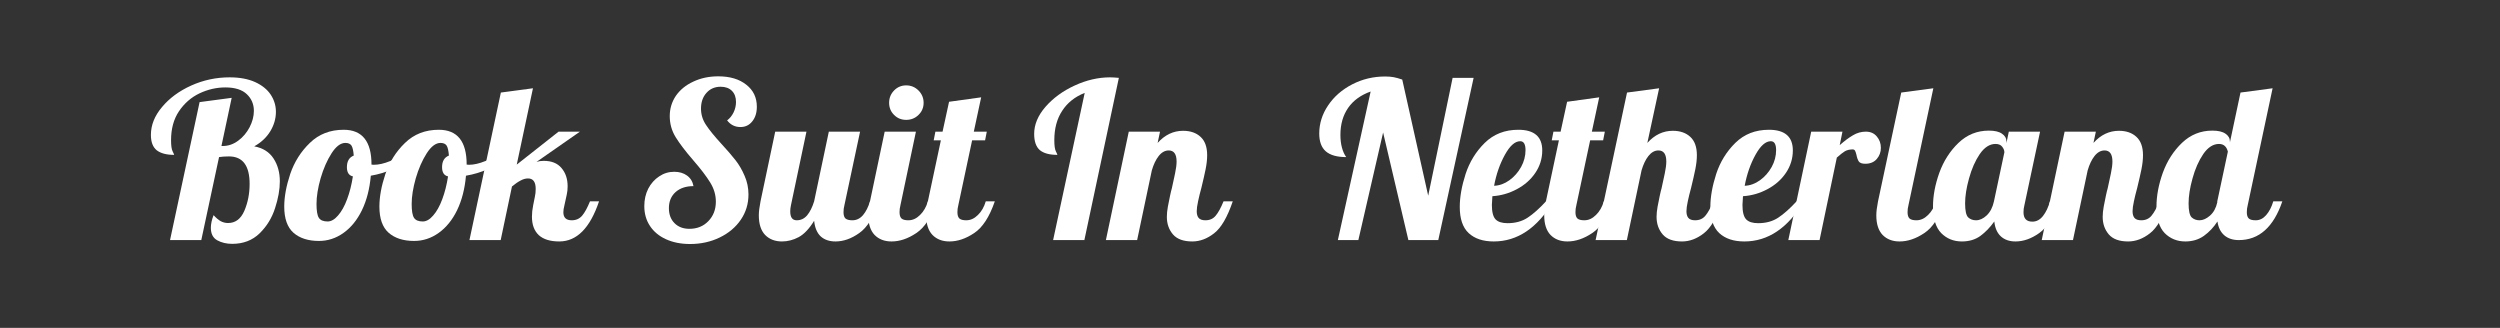 <svg xmlns="http://www.w3.org/2000/svg" xmlns:xlink="http://www.w3.org/1999/xlink" width="305" viewBox="0 0 228.75 30" height="40" preserveAspectRatio="xMidYMid meet"><rect x="0" y="0" width="228.75" height="30" fill="#333333" stroke="none"/><defs><g></g></defs><g fill="#ffffff" fill-opacity="1"><g transform="translate(13.574, 21.968)"><g><path d="M 7.672 0.344 C 7.148 0.344 6.691 0.234 6.297 0.016 C 5.91 -0.203 5.719 -0.582 5.719 -1.125 C 5.719 -1.469 5.801 -1.852 5.969 -2.281 C 6.207 -2.02 6.43 -1.832 6.641 -1.719 C 6.848 -1.613 7.066 -1.562 7.297 -1.562 C 7.961 -1.562 8.457 -1.93 8.781 -2.672 C 9.102 -3.422 9.266 -4.242 9.266 -5.141 C 9.266 -6.816 8.633 -7.656 7.375 -7.656 C 7.02 -7.656 6.719 -7.633 6.469 -7.594 L 4.844 0 L 1.984 0 L 4.688 -12.625 L 7.625 -13.016 L 6.688 -8.609 L 6.812 -8.609 C 7.312 -8.609 7.781 -8.77 8.219 -9.094 C 8.656 -9.414 9.004 -9.828 9.266 -10.328 C 9.523 -10.828 9.656 -11.328 9.656 -11.828 C 9.656 -12.43 9.441 -12.938 9.016 -13.344 C 8.586 -13.758 7.93 -13.969 7.047 -13.969 C 6.234 -13.969 5.441 -13.785 4.672 -13.422 C 3.91 -13.055 3.285 -12.508 2.797 -11.781 C 2.316 -11.062 2.078 -10.18 2.078 -9.141 C 2.078 -8.648 2.125 -8.312 2.219 -8.125 C 2.312 -7.938 2.359 -7.828 2.359 -7.797 C 1.66 -7.797 1.129 -7.938 0.766 -8.219 C 0.41 -8.508 0.234 -8.977 0.234 -9.625 C 0.234 -10.52 0.57 -11.367 1.25 -12.172 C 1.926 -12.984 2.816 -13.641 3.922 -14.141 C 5.035 -14.641 6.207 -14.891 7.438 -14.891 C 8.363 -14.891 9.145 -14.742 9.781 -14.453 C 10.414 -14.16 10.891 -13.773 11.203 -13.297 C 11.516 -12.816 11.672 -12.297 11.672 -11.734 C 11.672 -11.117 11.5 -10.523 11.156 -9.953 C 10.812 -9.391 10.32 -8.93 9.688 -8.578 C 10.477 -8.43 11.066 -8.062 11.453 -7.469 C 11.836 -6.883 12.031 -6.188 12.031 -5.375 C 12.031 -4.625 11.883 -3.805 11.594 -2.922 C 11.312 -2.035 10.844 -1.27 10.188 -0.625 C 9.531 0.02 8.691 0.344 7.672 0.344 Z M 7.672 0.344 "></path></g></g></g><g fill="#ffffff" fill-opacity="1"><g transform="translate(26.289, 21.968)"><g><path d="M 2.891 0.078 C 1.91 0.078 1.133 -0.172 0.562 -0.672 C 0 -1.172 -0.281 -1.969 -0.281 -3.062 C -0.281 -3.957 -0.098 -4.953 0.266 -6.047 C 0.641 -7.148 1.238 -8.098 2.062 -8.891 C 2.883 -9.691 3.914 -10.094 5.156 -10.094 C 6.852 -10.094 7.703 -9.035 7.703 -6.922 L 7.703 -6.906 C 7.742 -6.895 7.816 -6.891 7.922 -6.891 C 8.359 -6.891 8.859 -7.004 9.422 -7.234 C 9.992 -7.461 10.508 -7.742 10.969 -8.078 L 11.156 -7.547 C 10.77 -7.129 10.27 -6.781 9.656 -6.5 C 9.039 -6.219 8.367 -6.016 7.641 -5.891 C 7.535 -4.691 7.266 -3.641 6.828 -2.734 C 6.391 -1.836 5.828 -1.145 5.141 -0.656 C 4.453 -0.164 3.703 0.078 2.891 0.078 Z M 3.688 -1.703 C 4.008 -1.703 4.328 -1.883 4.641 -2.25 C 4.961 -2.613 5.238 -3.109 5.469 -3.734 C 5.707 -4.367 5.883 -5.066 6 -5.828 C 5.633 -5.91 5.453 -6.191 5.453 -6.672 C 5.453 -7.211 5.66 -7.566 6.078 -7.734 C 6.047 -8.172 5.977 -8.473 5.875 -8.641 C 5.77 -8.805 5.582 -8.891 5.312 -8.891 C 4.875 -8.891 4.453 -8.57 4.047 -7.938 C 3.641 -7.301 3.305 -6.539 3.047 -5.656 C 2.797 -4.77 2.672 -3.988 2.672 -3.312 C 2.672 -2.676 2.742 -2.25 2.891 -2.031 C 3.035 -1.812 3.301 -1.703 3.688 -1.703 Z M 3.688 -1.703 "></path></g></g></g><g fill="#ffffff" fill-opacity="1"><g transform="translate(34.996, 21.968)"><g><path d="M 2.891 0.078 C 1.91 0.078 1.133 -0.172 0.562 -0.672 C 0 -1.172 -0.281 -1.969 -0.281 -3.062 C -0.281 -3.957 -0.098 -4.953 0.266 -6.047 C 0.641 -7.148 1.238 -8.098 2.062 -8.891 C 2.883 -9.691 3.914 -10.094 5.156 -10.094 C 6.852 -10.094 7.703 -9.035 7.703 -6.922 L 7.703 -6.906 C 7.742 -6.895 7.816 -6.891 7.922 -6.891 C 8.359 -6.891 8.859 -7.004 9.422 -7.234 C 9.992 -7.461 10.508 -7.742 10.969 -8.078 L 11.156 -7.547 C 10.77 -7.129 10.27 -6.781 9.656 -6.5 C 9.039 -6.219 8.367 -6.016 7.641 -5.891 C 7.535 -4.691 7.266 -3.641 6.828 -2.734 C 6.391 -1.836 5.828 -1.145 5.141 -0.656 C 4.453 -0.164 3.703 0.078 2.891 0.078 Z M 3.688 -1.703 C 4.008 -1.703 4.328 -1.883 4.641 -2.25 C 4.961 -2.613 5.238 -3.109 5.469 -3.734 C 5.707 -4.367 5.883 -5.066 6 -5.828 C 5.633 -5.91 5.453 -6.191 5.453 -6.672 C 5.453 -7.211 5.66 -7.566 6.078 -7.734 C 6.047 -8.172 5.977 -8.473 5.875 -8.641 C 5.77 -8.805 5.582 -8.891 5.312 -8.891 C 4.875 -8.891 4.453 -8.57 4.047 -7.938 C 3.641 -7.301 3.305 -6.539 3.047 -5.656 C 2.797 -4.77 2.672 -3.988 2.672 -3.312 C 2.672 -2.676 2.742 -2.25 2.891 -2.031 C 3.035 -1.812 3.301 -1.703 3.688 -1.703 Z M 3.688 -1.703 "></path></g></g></g><g fill="#ffffff" fill-opacity="1"><g transform="translate(43.704, 21.968)"><g><path d="M 7.469 0.125 C 6.645 0.125 6.02 -0.066 5.594 -0.453 C 5.176 -0.848 4.969 -1.41 4.969 -2.141 C 4.969 -2.461 5.004 -2.805 5.078 -3.172 L 5.234 -3.953 C 5.285 -4.172 5.312 -4.414 5.312 -4.688 C 5.312 -5.32 5.078 -5.641 4.609 -5.641 C 4.391 -5.641 4.164 -5.578 3.938 -5.453 C 3.707 -5.336 3.441 -5.156 3.141 -4.906 L 2.109 0 L -0.75 0 L 2.125 -13.5 L 5.062 -13.891 L 3.578 -6.906 L 7.406 -9.922 L 9.359 -9.922 L 5.391 -7.156 C 5.586 -7.219 5.805 -7.25 6.047 -7.25 C 6.766 -7.25 7.305 -7.031 7.672 -6.594 C 8.047 -6.156 8.234 -5.598 8.234 -4.922 C 8.234 -4.641 8.207 -4.391 8.156 -4.172 L 7.938 -3.172 C 7.875 -2.93 7.844 -2.723 7.844 -2.547 C 7.844 -2.055 8.098 -1.812 8.609 -1.812 C 9.004 -1.812 9.32 -1.953 9.562 -2.234 C 9.801 -2.516 10.039 -2.953 10.281 -3.547 L 11.109 -3.547 C 10.285 -1.098 9.07 0.125 7.469 0.125 Z M 7.469 0.125 "></path></g></g></g><g fill="#ffffff" fill-opacity="1"><g transform="translate(53.978, 21.968)"><g></g></g></g><g fill="#ffffff" fill-opacity="1"><g transform="translate(58.282, 21.968)"><g><path d="M 4.859 0.359 C 4.023 0.359 3.289 0.211 2.656 -0.078 C 2.02 -0.367 1.531 -0.773 1.188 -1.297 C 0.844 -1.816 0.672 -2.422 0.672 -3.109 C 0.672 -3.691 0.789 -4.223 1.031 -4.703 C 1.281 -5.18 1.613 -5.555 2.031 -5.828 C 2.445 -6.109 2.906 -6.25 3.406 -6.25 C 3.875 -6.25 4.266 -6.133 4.578 -5.906 C 4.898 -5.676 5.098 -5.352 5.172 -4.938 C 4.484 -4.938 3.938 -4.754 3.531 -4.391 C 3.125 -4.023 2.922 -3.535 2.922 -2.922 C 2.922 -2.348 3.094 -1.891 3.438 -1.547 C 3.781 -1.203 4.234 -1.031 4.797 -1.031 C 5.504 -1.031 6.082 -1.266 6.531 -1.734 C 6.988 -2.203 7.219 -2.797 7.219 -3.516 C 7.219 -4.129 7.047 -4.711 6.703 -5.266 C 6.359 -5.828 5.844 -6.504 5.156 -7.297 C 4.445 -8.117 3.91 -8.82 3.547 -9.406 C 3.18 -10 3 -10.645 3 -11.344 C 3 -12.031 3.188 -12.648 3.562 -13.203 C 3.945 -13.754 4.477 -14.188 5.156 -14.5 C 5.832 -14.82 6.594 -14.984 7.438 -14.984 C 8.508 -14.984 9.363 -14.727 10 -14.219 C 10.645 -13.719 10.969 -13.047 10.969 -12.203 C 10.969 -11.648 10.828 -11.203 10.547 -10.859 C 10.273 -10.516 9.914 -10.344 9.469 -10.344 C 8.969 -10.344 8.562 -10.547 8.25 -10.953 C 8.5 -11.141 8.695 -11.383 8.844 -11.688 C 8.988 -11.988 9.062 -12.305 9.062 -12.641 C 9.062 -13.066 8.938 -13.406 8.688 -13.656 C 8.438 -13.906 8.094 -14.031 7.656 -14.031 C 7.125 -14.031 6.691 -13.844 6.359 -13.469 C 6.023 -13.094 5.859 -12.613 5.859 -12.031 C 5.859 -11.5 6.008 -11.004 6.312 -10.547 C 6.613 -10.086 7.086 -9.504 7.734 -8.797 C 8.266 -8.223 8.691 -7.727 9.016 -7.312 C 9.336 -6.906 9.613 -6.43 9.844 -5.891 C 10.082 -5.359 10.203 -4.785 10.203 -4.172 C 10.203 -3.316 9.969 -2.547 9.5 -1.859 C 9.031 -1.172 8.383 -0.629 7.562 -0.234 C 6.75 0.16 5.848 0.359 4.859 0.359 Z M 4.859 0.359 "></path></g></g></g><g fill="#ffffff" fill-opacity="1"><g transform="translate(69.588, 21.968)"><g><path d="M 1.969 0.125 C 1.332 0.125 0.816 -0.07 0.422 -0.469 C 0.035 -0.875 -0.156 -1.473 -0.156 -2.266 C -0.156 -2.598 -0.102 -3.023 0 -3.547 L 1.344 -9.922 L 4.203 -9.922 L 2.781 -3.172 C 2.738 -2.973 2.719 -2.789 2.719 -2.625 C 2.719 -2.082 2.914 -1.812 3.312 -1.812 C 3.688 -1.812 4.004 -1.961 4.266 -2.266 C 4.523 -2.578 4.738 -3.004 4.906 -3.547 L 6.25 -9.922 L 9.109 -9.922 L 7.672 -3.172 C 7.617 -2.973 7.594 -2.766 7.594 -2.547 C 7.594 -2.273 7.656 -2.082 7.781 -1.969 C 7.914 -1.863 8.125 -1.812 8.406 -1.812 C 8.781 -1.812 9.102 -1.969 9.375 -2.281 C 9.645 -2.602 9.859 -3.023 10.016 -3.547 L 10.859 -3.547 C 10.367 -2.117 9.758 -1.148 9.031 -0.641 C 8.312 -0.129 7.586 0.125 6.859 0.125 C 6.297 0.125 5.844 -0.031 5.5 -0.344 C 5.164 -0.664 4.969 -1.141 4.906 -1.766 C 4.457 -1.035 3.984 -0.535 3.484 -0.266 C 2.984 -0.004 2.477 0.125 1.969 0.125 Z M 1.969 0.125 "></path></g></g></g><g fill="#ffffff" fill-opacity="1"><g transform="translate(79.605, 21.968)"><g><path d="M 3.312 -11 C 2.875 -11 2.504 -11.148 2.203 -11.453 C 1.898 -11.754 1.75 -12.125 1.75 -12.562 C 1.75 -13 1.898 -13.375 2.203 -13.688 C 2.504 -14 2.875 -14.156 3.312 -14.156 C 3.75 -14.156 4.125 -14 4.438 -13.688 C 4.75 -13.375 4.906 -13 4.906 -12.562 C 4.906 -12.125 4.75 -11.754 4.438 -11.453 C 4.125 -11.148 3.75 -11 3.312 -11 Z M 1.969 0.125 C 1.332 0.125 0.816 -0.07 0.422 -0.469 C 0.035 -0.875 -0.156 -1.473 -0.156 -2.266 C -0.156 -2.598 -0.102 -3.023 0 -3.547 L 1.344 -9.922 L 4.203 -9.922 L 2.781 -3.172 C 2.727 -2.973 2.703 -2.766 2.703 -2.547 C 2.703 -2.273 2.766 -2.082 2.891 -1.969 C 3.016 -1.863 3.223 -1.812 3.516 -1.812 C 3.898 -1.812 4.254 -1.973 4.578 -2.297 C 4.91 -2.617 5.148 -3.035 5.297 -3.547 L 6.125 -3.547 C 5.633 -2.117 5.004 -1.148 4.234 -0.641 C 3.473 -0.129 2.719 0.125 1.969 0.125 Z M 1.969 0.125 "></path></g></g></g><g fill="#ffffff" fill-opacity="1"><g transform="translate(84.901, 21.968)"><g><path d="M 1.969 0.125 C 1.332 0.125 0.816 -0.07 0.422 -0.469 C 0.035 -0.875 -0.156 -1.473 -0.156 -2.266 C -0.156 -2.598 -0.102 -3.023 0 -3.547 L 1.188 -9.125 L 0.531 -9.125 L 0.688 -9.922 L 1.344 -9.922 L 1.938 -12.656 L 4.875 -13.062 L 4.203 -9.922 L 5.391 -9.922 L 5.234 -9.125 L 4.047 -9.125 L 2.781 -3.172 C 2.727 -2.973 2.703 -2.766 2.703 -2.547 C 2.703 -2.273 2.766 -2.082 2.891 -1.969 C 3.016 -1.863 3.223 -1.812 3.516 -1.812 C 3.898 -1.812 4.254 -1.973 4.578 -2.297 C 4.91 -2.617 5.148 -3.035 5.297 -3.547 L 6.125 -3.547 C 5.633 -2.117 5.004 -1.148 4.234 -0.641 C 3.473 -0.129 2.719 0.125 1.969 0.125 Z M 1.969 0.125 "></path></g></g></g><g fill="#ffffff" fill-opacity="1"><g transform="translate(90.196, 21.968)"><g></g></g></g><g fill="#ffffff" fill-opacity="1"><g transform="translate(94.501, 21.968)"><g><path d="M 4.75 -13.469 C 3.852 -13.113 3.164 -12.566 2.688 -11.828 C 2.207 -11.098 1.969 -10.203 1.969 -9.141 C 1.969 -8.648 2.016 -8.312 2.109 -8.125 C 2.203 -7.938 2.25 -7.828 2.25 -7.797 C 1.531 -7.797 0.992 -7.941 0.641 -8.234 C 0.297 -8.535 0.125 -9.031 0.125 -9.719 C 0.125 -10.57 0.469 -11.395 1.156 -12.188 C 1.852 -12.988 2.742 -13.641 3.828 -14.141 C 4.91 -14.641 5.992 -14.891 7.078 -14.891 C 7.266 -14.891 7.531 -14.875 7.875 -14.844 L 4.719 0 L 1.859 0 Z M 4.75 -13.469 "></path></g></g></g><g fill="#ffffff" fill-opacity="1"><g transform="translate(101.939, 21.968)"><g><path d="M 7.156 0.125 C 6.352 0.125 5.766 -0.086 5.391 -0.516 C 5.016 -0.953 4.828 -1.488 4.828 -2.125 C 4.828 -2.406 4.859 -2.719 4.922 -3.062 C 4.984 -3.414 5.051 -3.754 5.125 -4.078 C 5.195 -4.41 5.25 -4.625 5.281 -4.719 C 5.383 -5.188 5.484 -5.645 5.578 -6.094 C 5.672 -6.539 5.719 -6.906 5.719 -7.188 C 5.719 -7.863 5.477 -8.203 5 -8.203 C 4.656 -8.203 4.348 -8.031 4.078 -7.688 C 3.816 -7.352 3.609 -6.914 3.453 -6.375 L 2.109 0 L -0.75 0 L 1.344 -9.922 L 4.203 -9.922 L 3.984 -8.891 C 4.648 -9.629 5.426 -10 6.312 -10 C 6.988 -10 7.523 -9.812 7.922 -9.438 C 8.316 -9.07 8.516 -8.516 8.516 -7.766 C 8.516 -7.379 8.469 -6.953 8.375 -6.484 C 8.281 -6.016 8.148 -5.441 7.984 -4.766 C 7.867 -4.348 7.77 -3.945 7.688 -3.562 C 7.602 -3.176 7.562 -2.867 7.562 -2.641 C 7.562 -2.379 7.617 -2.176 7.734 -2.031 C 7.859 -1.883 8.066 -1.812 8.359 -1.812 C 8.754 -1.812 9.066 -1.953 9.297 -2.234 C 9.535 -2.516 9.773 -2.953 10.016 -3.547 L 10.859 -3.547 C 10.367 -2.098 9.801 -1.125 9.156 -0.625 C 8.52 -0.125 7.852 0.125 7.156 0.125 Z M 7.156 0.125 "></path></g></g></g><g fill="#ffffff" fill-opacity="1"><g transform="translate(111.967, 21.968)"><g></g></g></g><g fill="#ffffff" fill-opacity="1"><g transform="translate(116.271, 21.968)"><g></g></g></g><g fill="#ffffff" fill-opacity="1"><g transform="translate(120.586, 21.968)"><g><path d="M 4.828 -13.594 C 3.922 -13.27 3.234 -12.77 2.766 -12.094 C 2.297 -11.414 2.062 -10.594 2.062 -9.625 C 2.062 -9.195 2.109 -8.805 2.203 -8.453 C 2.297 -8.109 2.426 -7.82 2.594 -7.594 C 1.75 -7.594 1.125 -7.77 0.719 -8.125 C 0.32 -8.477 0.125 -9.02 0.125 -9.75 C 0.125 -10.664 0.395 -11.523 0.938 -12.328 C 1.477 -13.129 2.211 -13.77 3.141 -14.25 C 4.066 -14.727 5.07 -14.969 6.156 -14.969 C 6.457 -14.969 6.719 -14.945 6.938 -14.906 C 7.164 -14.863 7.426 -14.789 7.719 -14.688 L 10.094 -4.062 L 12.328 -14.844 L 14.25 -14.844 L 11.016 0 L 8.281 0 L 5.969 -9.844 L 3.703 0 L 1.828 0 Z M 4.828 -13.594 "></path></g></g></g><g fill="#ffffff" fill-opacity="1"><g transform="translate(133.835, 21.968)"><g><path d="M 2.844 0.125 C 1.863 0.125 1.098 -0.129 0.547 -0.641 C 0.004 -1.148 -0.266 -1.945 -0.266 -3.031 C -0.266 -3.945 -0.086 -4.953 0.266 -6.047 C 0.629 -7.148 1.211 -8.098 2.016 -8.891 C 2.828 -9.691 3.852 -10.094 5.094 -10.094 C 6.551 -10.094 7.281 -9.461 7.281 -8.203 C 7.281 -7.453 7.066 -6.766 6.641 -6.141 C 6.223 -5.523 5.66 -5.031 4.953 -4.656 C 4.254 -4.281 3.508 -4.066 2.719 -4.016 C 2.688 -3.609 2.672 -3.344 2.672 -3.219 C 2.672 -2.57 2.785 -2.129 3.016 -1.891 C 3.242 -1.66 3.609 -1.547 4.109 -1.547 C 4.816 -1.547 5.426 -1.711 5.938 -2.047 C 6.445 -2.379 7.008 -2.879 7.625 -3.547 L 8.297 -3.547 C 6.828 -1.098 5.008 0.125 2.844 0.125 Z M 2.875 -4.969 C 3.363 -4.988 3.828 -5.156 4.266 -5.469 C 4.711 -5.789 5.07 -6.195 5.344 -6.688 C 5.613 -7.176 5.75 -7.691 5.75 -8.234 C 5.75 -8.773 5.586 -9.047 5.266 -9.047 C 4.785 -9.047 4.316 -8.629 3.859 -7.797 C 3.398 -6.961 3.07 -6.02 2.875 -4.969 Z M 2.875 -4.969 "></path></g></g></g><g fill="#ffffff" fill-opacity="1"><g transform="translate(141.452, 21.968)"><g><path d="M 1.969 0.125 C 1.332 0.125 0.816 -0.07 0.422 -0.469 C 0.035 -0.875 -0.156 -1.473 -0.156 -2.266 C -0.156 -2.598 -0.102 -3.023 0 -3.547 L 1.188 -9.125 L 0.531 -9.125 L 0.688 -9.922 L 1.344 -9.922 L 1.938 -12.656 L 4.875 -13.062 L 4.203 -9.922 L 5.391 -9.922 L 5.234 -9.125 L 4.047 -9.125 L 2.781 -3.172 C 2.727 -2.973 2.703 -2.766 2.703 -2.547 C 2.703 -2.273 2.766 -2.082 2.891 -1.969 C 3.016 -1.863 3.223 -1.812 3.516 -1.812 C 3.898 -1.812 4.254 -1.973 4.578 -2.297 C 4.91 -2.617 5.148 -3.035 5.297 -3.547 L 6.125 -3.547 C 5.633 -2.117 5.004 -1.148 4.234 -0.641 C 3.473 -0.129 2.719 0.125 1.969 0.125 Z M 1.969 0.125 "></path></g></g></g><g fill="#ffffff" fill-opacity="1"><g transform="translate(146.748, 21.968)"><g><path d="M 7.156 0.125 C 6.352 0.125 5.766 -0.086 5.391 -0.516 C 5.016 -0.953 4.828 -1.488 4.828 -2.125 C 4.828 -2.406 4.859 -2.719 4.922 -3.062 C 4.984 -3.414 5.051 -3.754 5.125 -4.078 C 5.195 -4.41 5.25 -4.625 5.281 -4.719 C 5.383 -5.188 5.484 -5.645 5.578 -6.094 C 5.672 -6.539 5.719 -6.906 5.719 -7.188 C 5.719 -7.863 5.477 -8.203 5 -8.203 C 4.656 -8.203 4.348 -8.031 4.078 -7.688 C 3.816 -7.352 3.609 -6.914 3.453 -6.375 L 2.109 0 L -0.75 0 L 2.125 -13.5 L 5.062 -13.891 L 3.984 -8.891 C 4.648 -9.629 5.426 -10 6.312 -10 C 6.988 -10 7.523 -9.812 7.922 -9.438 C 8.316 -9.07 8.516 -8.516 8.516 -7.766 C 8.516 -7.379 8.469 -6.953 8.375 -6.484 C 8.281 -6.016 8.148 -5.441 7.984 -4.766 C 7.867 -4.348 7.77 -3.945 7.688 -3.562 C 7.602 -3.176 7.562 -2.867 7.562 -2.641 C 7.562 -2.379 7.617 -2.176 7.734 -2.031 C 7.859 -1.883 8.066 -1.812 8.359 -1.812 C 8.754 -1.812 9.066 -1.953 9.297 -2.234 C 9.535 -2.516 9.773 -2.953 10.016 -3.547 L 10.859 -3.547 C 10.367 -2.098 9.801 -1.125 9.156 -0.625 C 8.52 -0.125 7.852 0.125 7.156 0.125 Z M 7.156 0.125 "></path></g></g></g><g fill="#ffffff" fill-opacity="1"><g transform="translate(156.764, 21.968)"><g><path d="M 2.844 0.125 C 1.863 0.125 1.098 -0.129 0.547 -0.641 C 0.004 -1.148 -0.266 -1.945 -0.266 -3.031 C -0.266 -3.945 -0.086 -4.953 0.266 -6.047 C 0.629 -7.148 1.211 -8.098 2.016 -8.891 C 2.828 -9.691 3.852 -10.094 5.094 -10.094 C 6.551 -10.094 7.281 -9.461 7.281 -8.203 C 7.281 -7.453 7.066 -6.766 6.641 -6.141 C 6.223 -5.523 5.66 -5.031 4.953 -4.656 C 4.254 -4.281 3.508 -4.066 2.719 -4.016 C 2.688 -3.609 2.672 -3.344 2.672 -3.219 C 2.672 -2.57 2.785 -2.129 3.016 -1.891 C 3.242 -1.66 3.609 -1.547 4.109 -1.547 C 4.816 -1.547 5.426 -1.711 5.938 -2.047 C 6.445 -2.379 7.008 -2.879 7.625 -3.547 L 8.297 -3.547 C 6.828 -1.098 5.008 0.125 2.844 0.125 Z M 2.875 -4.969 C 3.363 -4.988 3.828 -5.156 4.266 -5.469 C 4.711 -5.789 5.07 -6.195 5.344 -6.688 C 5.613 -7.176 5.75 -7.691 5.75 -8.234 C 5.75 -8.773 5.586 -9.047 5.266 -9.047 C 4.785 -9.047 4.316 -8.629 3.859 -7.797 C 3.398 -6.961 3.07 -6.02 2.875 -4.969 Z M 2.875 -4.969 "></path></g></g></g><g fill="#ffffff" fill-opacity="1"><g transform="translate(164.381, 21.968)"><g><path d="M 1.344 -9.922 L 4.203 -9.922 L 3.953 -8.688 C 4.398 -9.082 4.805 -9.383 5.172 -9.594 C 5.535 -9.812 5.926 -9.922 6.344 -9.922 C 6.77 -9.922 7.102 -9.773 7.344 -9.484 C 7.594 -9.191 7.719 -8.844 7.719 -8.438 C 7.719 -8.051 7.594 -7.711 7.344 -7.422 C 7.094 -7.129 6.742 -6.984 6.297 -6.984 C 6.004 -6.984 5.805 -7.051 5.703 -7.188 C 5.609 -7.332 5.535 -7.535 5.484 -7.797 C 5.441 -7.973 5.398 -8.098 5.359 -8.172 C 5.316 -8.254 5.242 -8.297 5.141 -8.297 C 4.859 -8.297 4.617 -8.238 4.422 -8.125 C 4.234 -8.008 3.988 -7.816 3.688 -7.547 L 2.109 0 L -0.75 0 Z M 1.344 -9.922 "></path></g></g></g><g fill="#ffffff" fill-opacity="1"><g transform="translate(171.839, 21.968)"><g><path d="M 1.969 0.125 C 1.332 0.125 0.816 -0.07 0.422 -0.469 C 0.035 -0.875 -0.156 -1.473 -0.156 -2.266 C -0.156 -2.598 -0.102 -3.023 0 -3.547 L 2.125 -13.5 L 5.062 -13.891 L 2.781 -3.172 C 2.727 -2.973 2.703 -2.766 2.703 -2.547 C 2.703 -2.273 2.766 -2.082 2.891 -1.969 C 3.016 -1.863 3.223 -1.812 3.516 -1.812 C 3.898 -1.812 4.254 -1.973 4.578 -2.297 C 4.91 -2.617 5.148 -3.035 5.297 -3.547 L 6.125 -3.547 C 5.633 -2.117 5.004 -1.148 4.234 -0.641 C 3.473 -0.129 2.719 0.125 1.969 0.125 Z M 1.969 0.125 "></path></g></g></g><g fill="#ffffff" fill-opacity="1"><g transform="translate(177.135, 21.968)"><g><path d="M 2.375 0.125 C 1.625 0.125 0.992 -0.129 0.484 -0.641 C -0.016 -1.16 -0.266 -1.973 -0.266 -3.078 C -0.266 -4.055 -0.07 -5.082 0.312 -6.156 C 0.707 -7.238 1.289 -8.148 2.062 -8.891 C 2.844 -9.641 3.77 -10.016 4.844 -10.016 C 5.383 -10.016 5.785 -9.922 6.047 -9.734 C 6.316 -9.555 6.453 -9.316 6.453 -9.016 L 6.453 -8.875 L 6.672 -9.922 L 9.531 -9.922 L 8.094 -3.172 C 8.039 -2.973 8.016 -2.766 8.016 -2.547 C 8.016 -1.973 8.285 -1.688 8.828 -1.688 C 9.203 -1.688 9.523 -1.859 9.797 -2.203 C 10.066 -2.547 10.281 -2.992 10.438 -3.547 L 11.266 -3.547 C 10.773 -2.117 10.172 -1.148 9.453 -0.641 C 8.734 -0.129 8.008 0.125 7.281 0.125 C 6.727 0.125 6.281 -0.031 5.938 -0.344 C 5.602 -0.656 5.406 -1.109 5.344 -1.703 C 4.957 -1.16 4.531 -0.719 4.062 -0.375 C 3.594 -0.039 3.031 0.125 2.375 0.125 Z M 3.672 -1.812 C 4.004 -1.812 4.332 -1.961 4.656 -2.266 C 4.977 -2.578 5.195 -3.004 5.312 -3.547 L 6.266 -8.031 C 6.266 -8.207 6.195 -8.379 6.062 -8.547 C 5.938 -8.711 5.734 -8.797 5.453 -8.797 C 4.922 -8.797 4.441 -8.488 4.016 -7.875 C 3.598 -7.258 3.27 -6.516 3.031 -5.641 C 2.789 -4.773 2.672 -4.016 2.672 -3.359 C 2.672 -2.691 2.766 -2.266 2.953 -2.078 C 3.148 -1.898 3.391 -1.812 3.672 -1.812 Z M 3.672 -1.812 "></path></g></g></g><g fill="#ffffff" fill-opacity="1"><g transform="translate(187.568, 21.968)"><g><path d="M 7.156 0.125 C 6.352 0.125 5.766 -0.086 5.391 -0.516 C 5.016 -0.953 4.828 -1.488 4.828 -2.125 C 4.828 -2.406 4.859 -2.719 4.922 -3.062 C 4.984 -3.414 5.051 -3.754 5.125 -4.078 C 5.195 -4.41 5.25 -4.625 5.281 -4.719 C 5.383 -5.188 5.484 -5.645 5.578 -6.094 C 5.672 -6.539 5.719 -6.906 5.719 -7.188 C 5.719 -7.863 5.477 -8.203 5 -8.203 C 4.656 -8.203 4.348 -8.031 4.078 -7.688 C 3.816 -7.352 3.609 -6.914 3.453 -6.375 L 2.109 0 L -0.75 0 L 1.344 -9.922 L 4.203 -9.922 L 3.984 -8.891 C 4.648 -9.629 5.426 -10 6.312 -10 C 6.988 -10 7.523 -9.812 7.922 -9.438 C 8.316 -9.07 8.516 -8.516 8.516 -7.766 C 8.516 -7.379 8.469 -6.953 8.375 -6.484 C 8.281 -6.016 8.148 -5.441 7.984 -4.766 C 7.867 -4.348 7.77 -3.945 7.688 -3.562 C 7.602 -3.176 7.562 -2.867 7.562 -2.641 C 7.562 -2.379 7.617 -2.176 7.734 -2.031 C 7.859 -1.883 8.066 -1.812 8.359 -1.812 C 8.754 -1.812 9.066 -1.953 9.297 -2.234 C 9.535 -2.516 9.773 -2.953 10.016 -3.547 L 10.859 -3.547 C 10.367 -2.098 9.801 -1.125 9.156 -0.625 C 8.52 -0.125 7.852 0.125 7.156 0.125 Z M 7.156 0.125 "></path></g></g></g><g fill="#ffffff" fill-opacity="1"><g transform="translate(197.584, 21.968)"><g><path d="M 2.375 0.125 C 1.625 0.125 0.992 -0.129 0.484 -0.641 C -0.016 -1.16 -0.266 -1.973 -0.266 -3.078 C -0.266 -4.055 -0.07 -5.082 0.312 -6.156 C 0.707 -7.238 1.289 -8.148 2.062 -8.891 C 2.844 -9.641 3.77 -10.016 4.844 -10.016 C 5.383 -10.016 5.785 -9.922 6.047 -9.734 C 6.316 -9.555 6.453 -9.316 6.453 -9.016 L 6.453 -8.938 L 7.422 -13.5 L 10.359 -13.891 L 8.078 -3.172 C 8.023 -2.973 8 -2.766 8 -2.547 C 8 -2.273 8.062 -2.082 8.188 -1.969 C 8.312 -1.863 8.52 -1.812 8.812 -1.812 C 9.176 -1.812 9.492 -1.969 9.766 -2.281 C 10.047 -2.602 10.266 -3.023 10.422 -3.547 L 11.25 -3.547 C 10.445 -1.18 9.117 0 7.266 0 C 6.723 0 6.281 -0.145 5.938 -0.438 C 5.602 -0.727 5.395 -1.148 5.312 -1.703 C 4.969 -1.172 4.555 -0.734 4.078 -0.391 C 3.598 -0.047 3.031 0.125 2.375 0.125 Z M 3.672 -1.812 C 3.984 -1.812 4.301 -1.953 4.625 -2.234 C 4.957 -2.523 5.18 -2.93 5.297 -3.453 L 5.297 -3.547 L 6.266 -8.094 C 6.148 -8.562 5.879 -8.797 5.453 -8.797 C 4.922 -8.797 4.441 -8.488 4.016 -7.875 C 3.598 -7.258 3.27 -6.516 3.031 -5.641 C 2.789 -4.773 2.672 -4.016 2.672 -3.359 C 2.672 -2.691 2.766 -2.266 2.953 -2.078 C 3.148 -1.898 3.391 -1.812 3.672 -1.812 Z M 3.672 -1.812 "></path></g></g></g></svg>